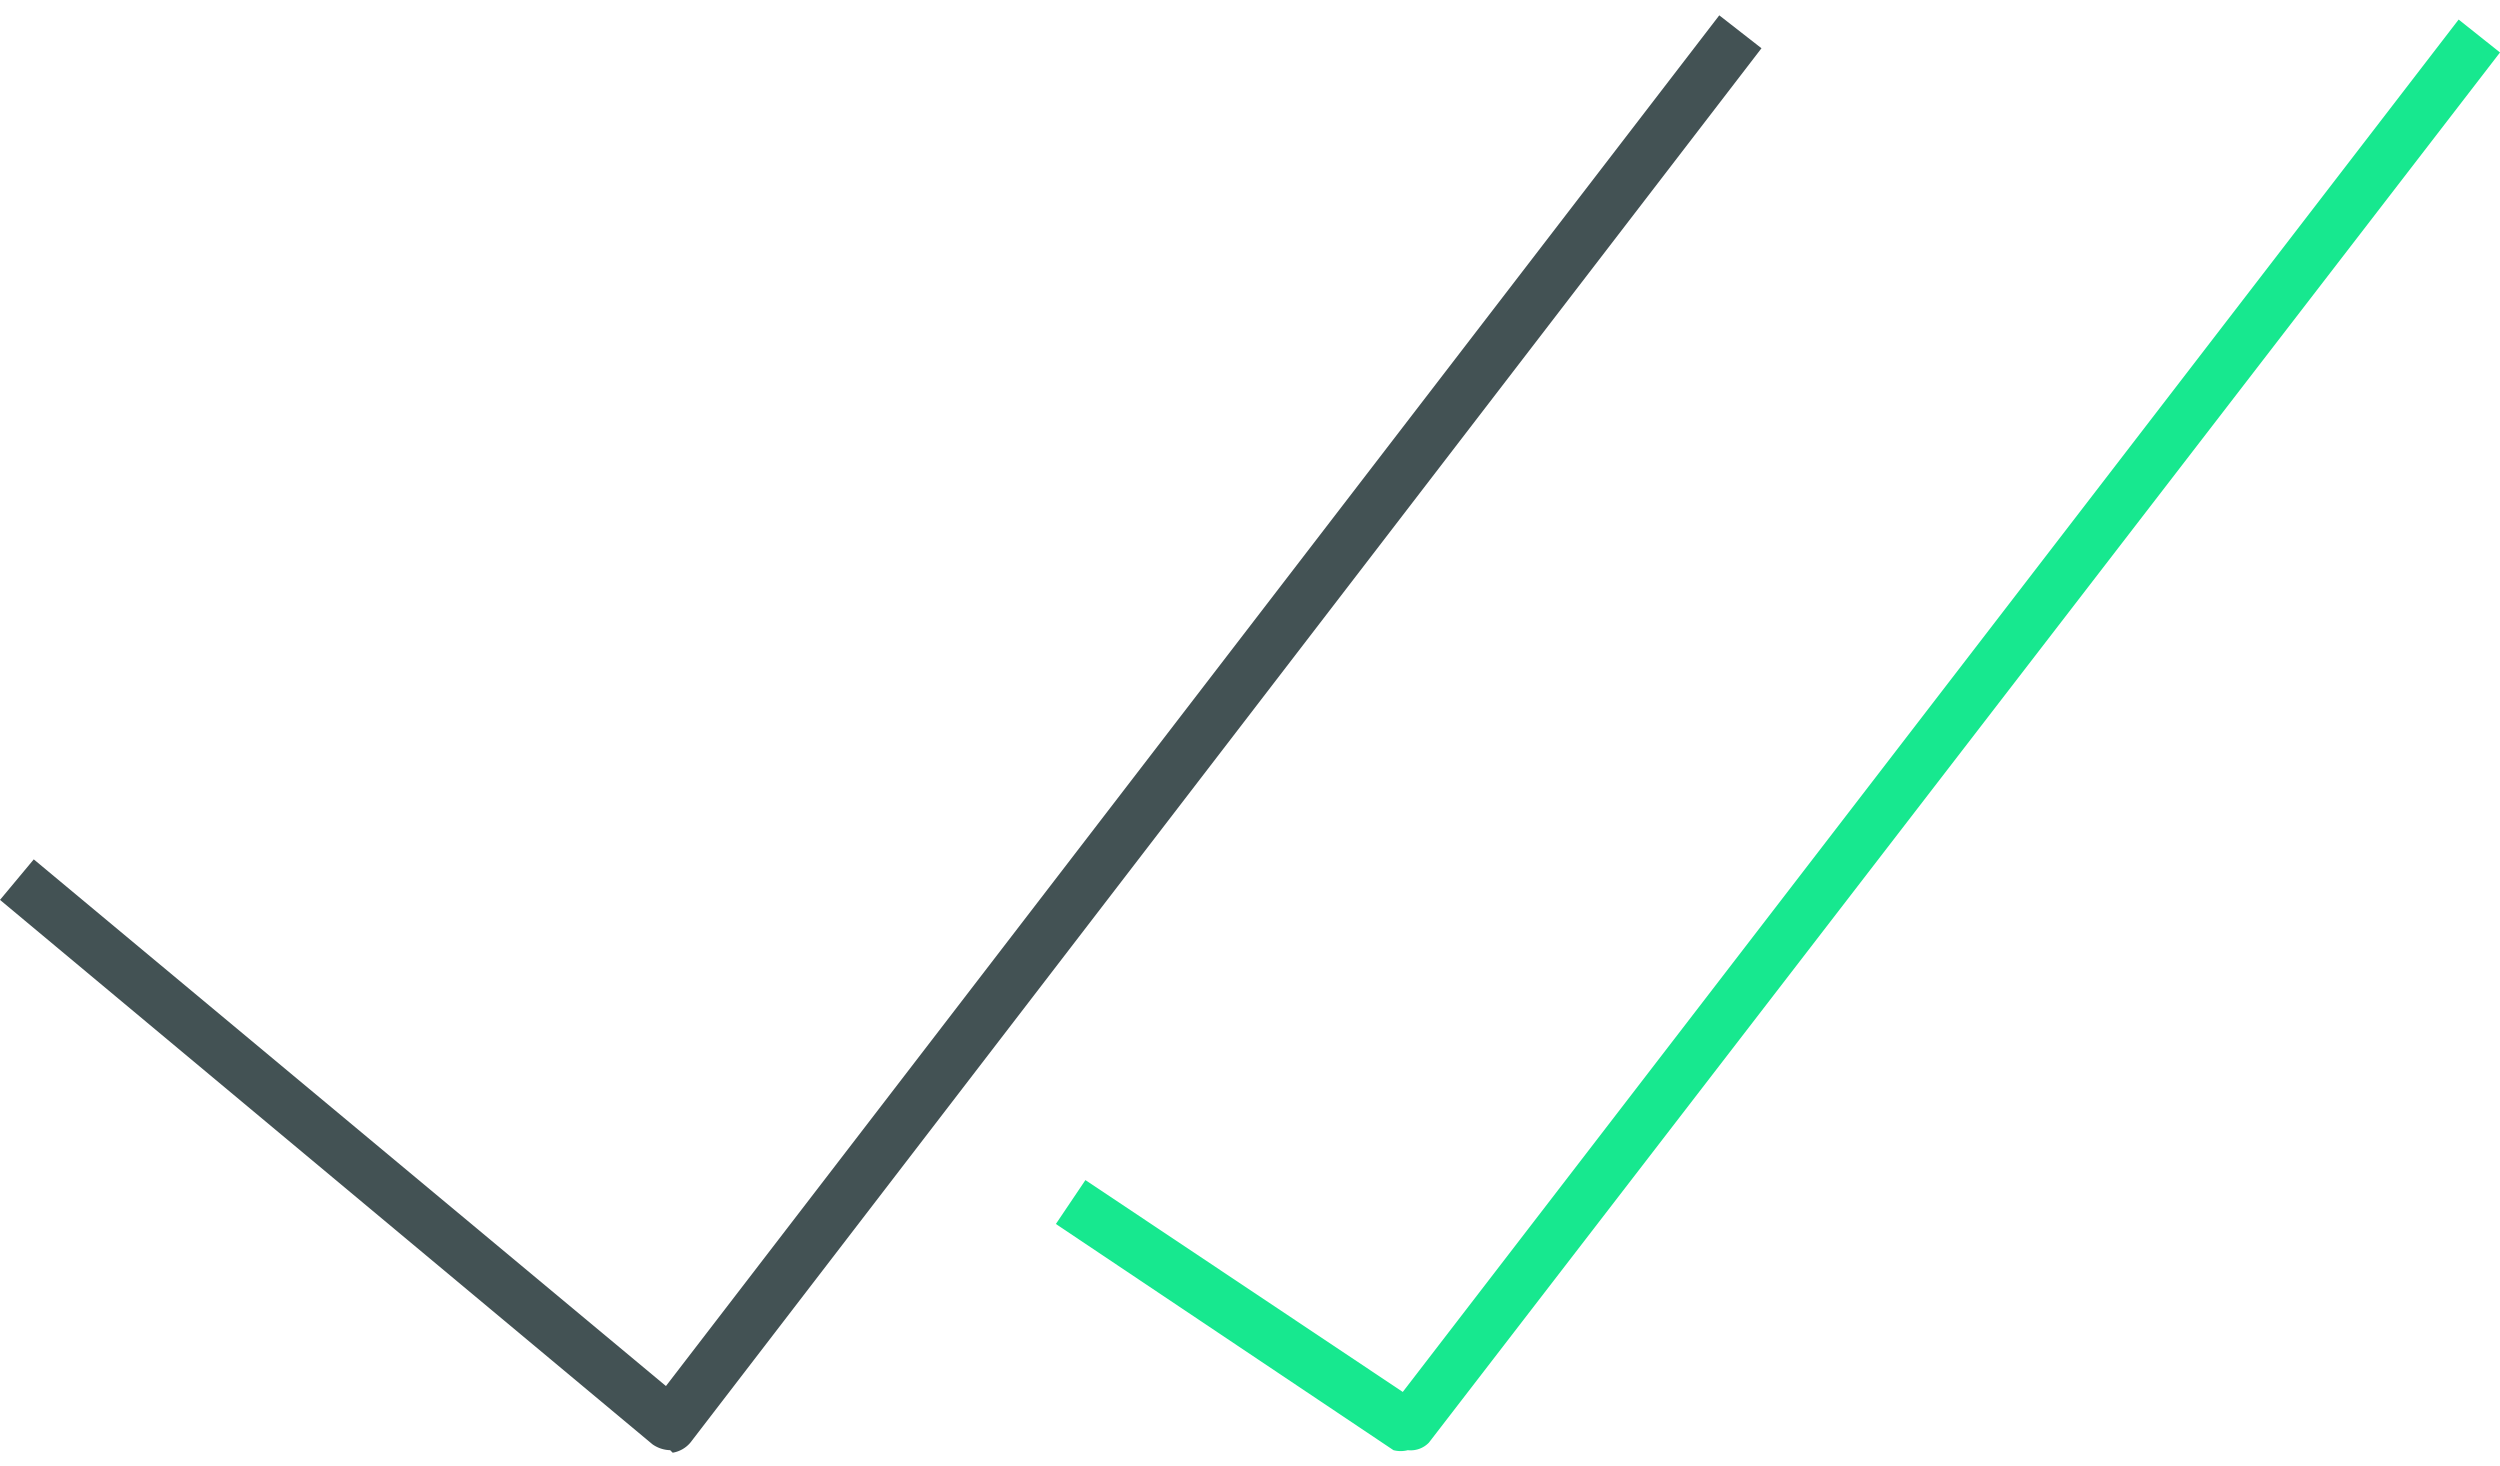 <svg xmlns="http://www.w3.org/2000/svg" id="Icons619dd1e6ad9d6" viewBox="0 0 29.62 17" aria-hidden="true" width="29px" height="17px"><defs><linearGradient class="cerosgradient" data-cerosgradient="true" id="CerosGradient_id9565ddbf1" gradientUnits="userSpaceOnUse" x1="50%" y1="100%" x2="50%" y2="0%"><stop offset="0%" stop-color="#d1d1d1"/><stop offset="100%" stop-color="#d1d1d1"/></linearGradient><linearGradient/><style>.cls-1-619dd1e6ad9d6{fill:#17e88f;}.cls-2-619dd1e6ad9d6{fill:#435254;}</style></defs><path class="cls-1-619dd1e6ad9d6" d="M457.39,423.09a.34.34,0,0,1-.17,0l-4-2.68.35-.52,3.76,2.51,12.51-16.26.49.39L457.64,423A.3.3,0,0,1,457.39,423.09Z" transform="translate(-440.71 -406.09)"/><path class="cls-2-619dd1e6ad9d6" d="M448.65,423.09a.38.38,0,0,1-.21-.07l-7.73-6.45.4-.48,7.49,6.24,12.48-16.24.5.39L448.89,423a.35.35,0,0,1-.21.12Z" transform="translate(-440.71 -406.09)"/></svg>